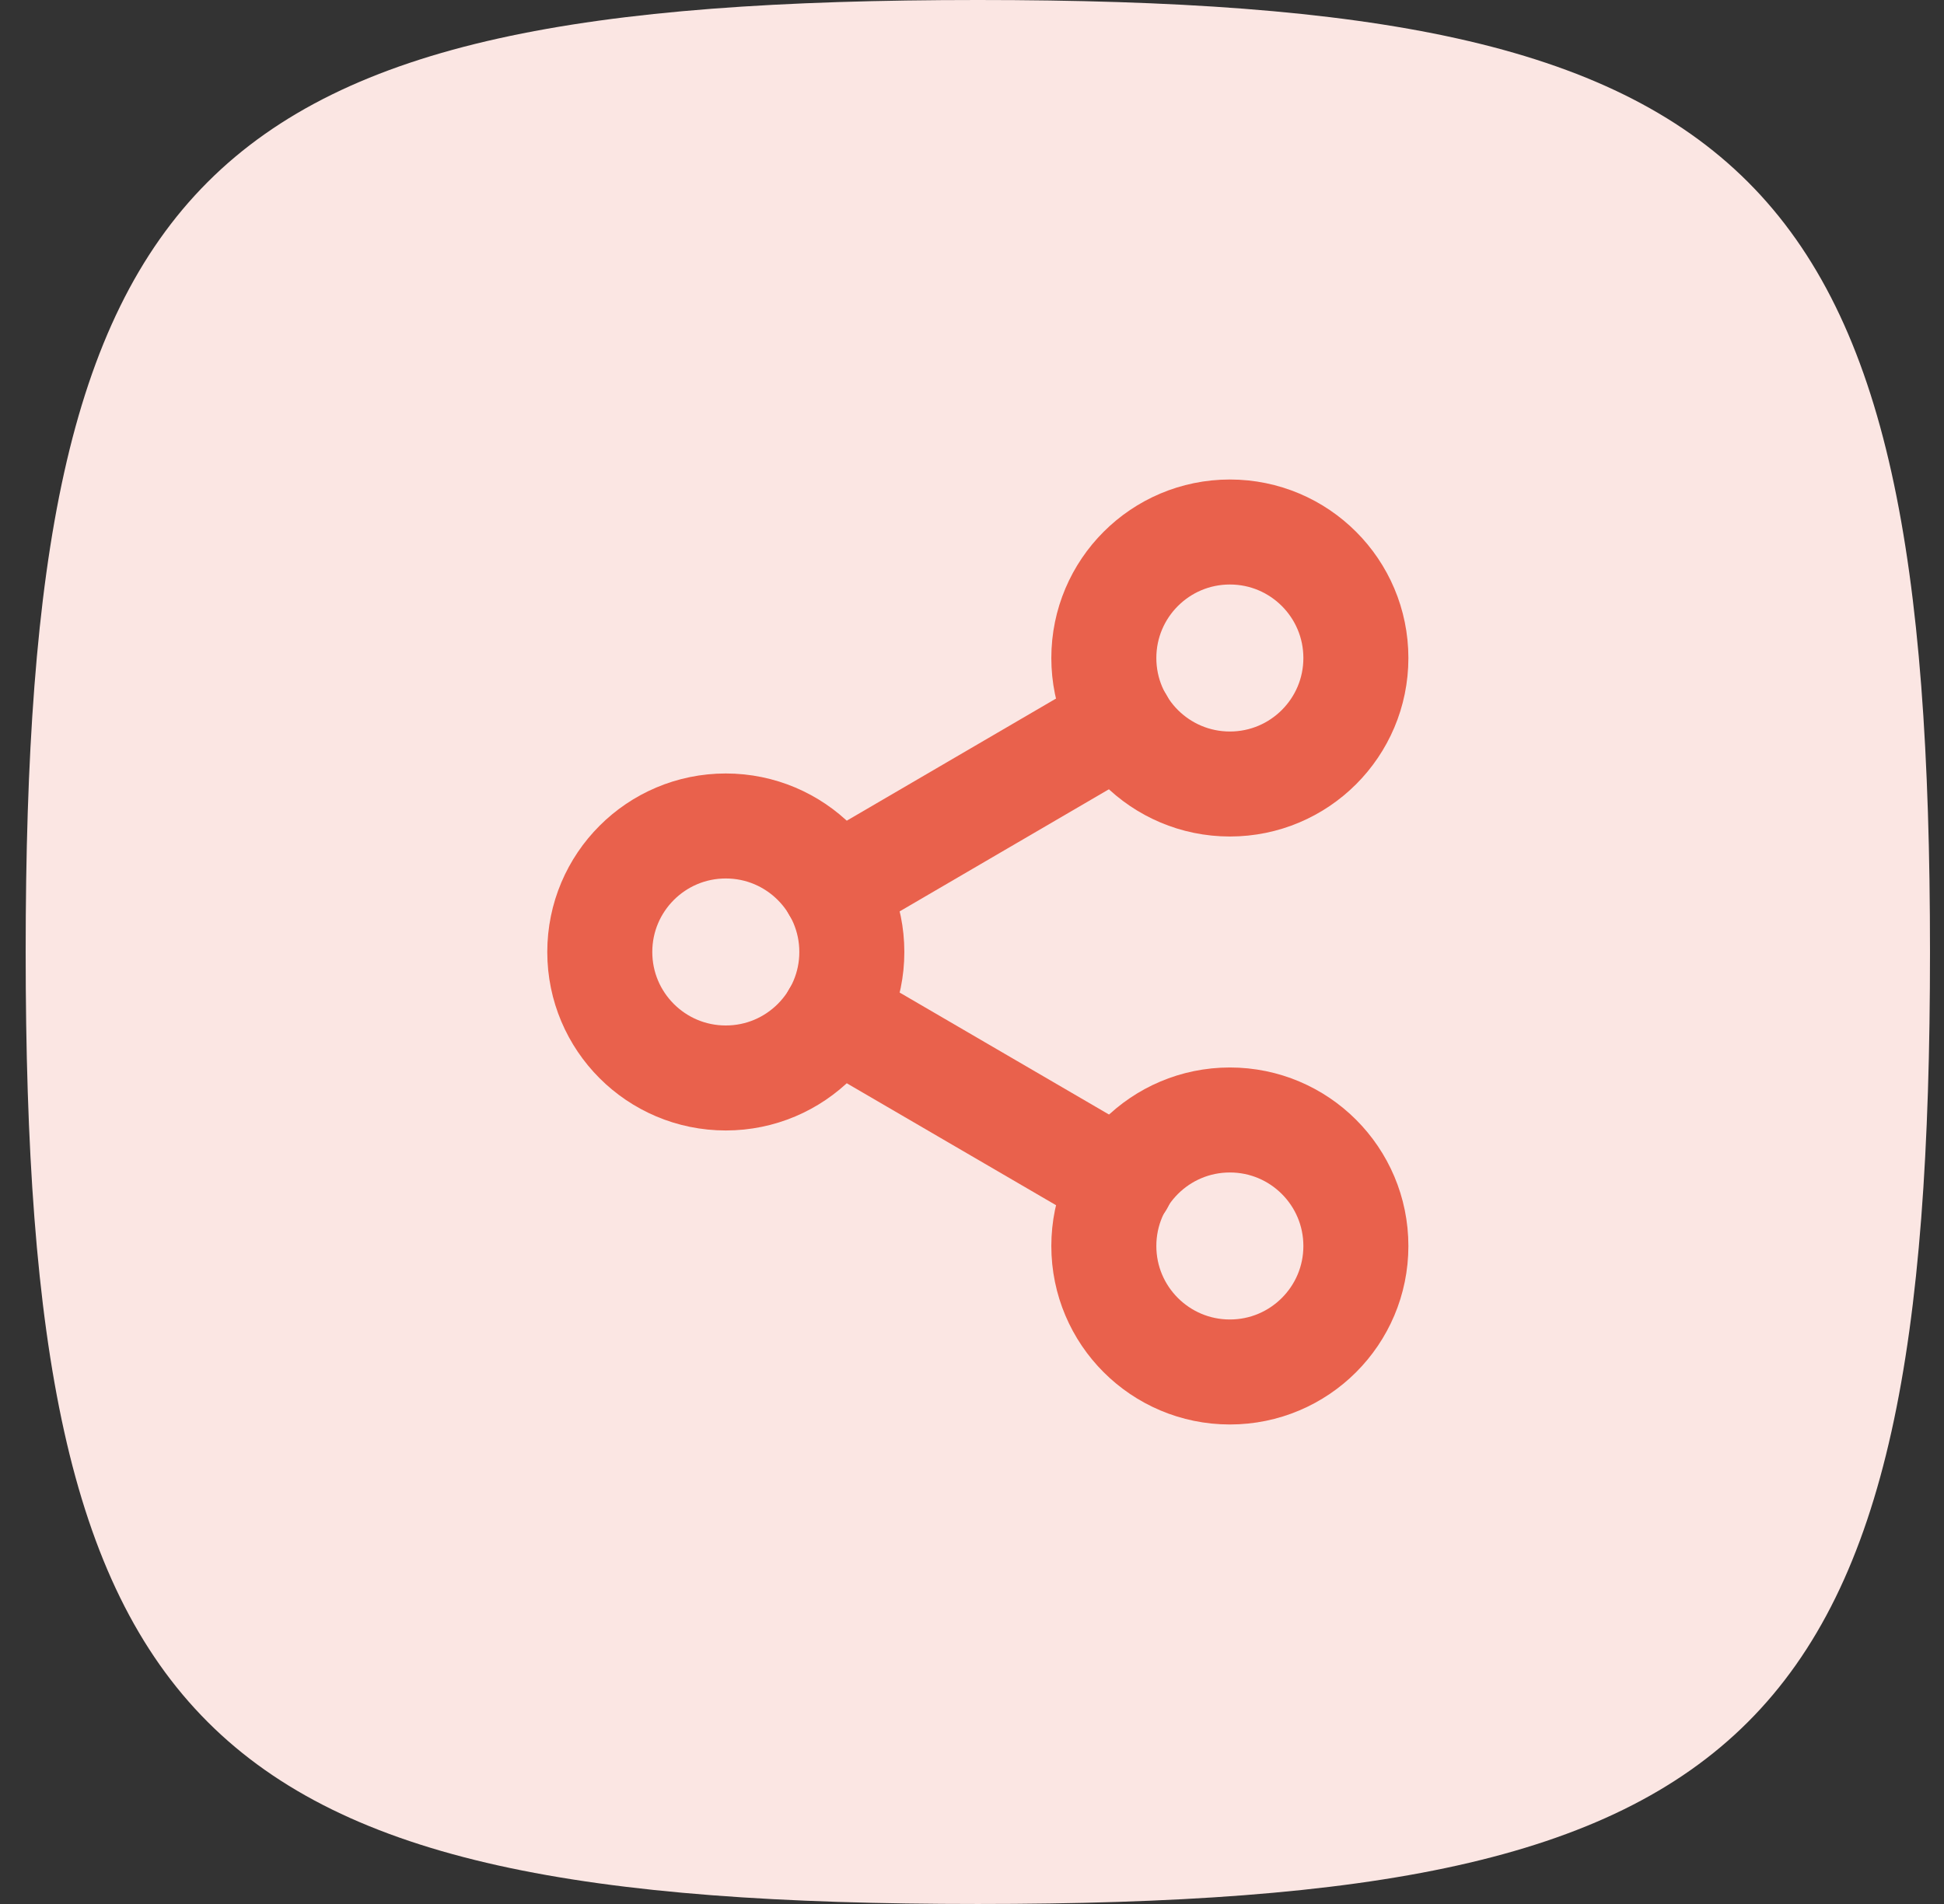 <?xml version="1.0" encoding="UTF-8"?> <svg xmlns="http://www.w3.org/2000/svg" width="49" height="48" viewBox="0 0 49 48" fill="none"><rect x="0" y="0" width="49" height="48" fill="#333333" stroke="none"/> <path d="M0.647 24C0.647 4.236 4.883 0 24.647 0C44.411 0 48.647 4.236 48.647 24C48.647 43.764 44.411 48 24.647 48C4.883 48 0.647 43.764 0.647 24Z" fill="#FBE6E3"></path> <path d="M31 19.765C32.754 19.765 34.176 18.343 34.176 16.589C34.176 14.834 32.754 13.412 31 13.412C29.246 13.412 27.823 14.834 27.823 16.589C27.823 18.343 29.246 19.765 31 19.765Z" stroke="#E9614C" stroke-width="2.647" stroke-linecap="round" stroke-linejoin="round"></path> <path d="M18.294 27.176C20.048 27.176 21.471 25.754 21.471 24C21.471 22.245 20.048 20.823 18.294 20.823C16.54 20.823 15.118 22.245 15.118 24C15.118 25.754 16.54 27.176 18.294 27.176Z" stroke="#E9614C" stroke-width="2.647" stroke-linecap="round" stroke-linejoin="round"></path> <path d="M31 34.588C32.754 34.588 34.176 33.166 34.176 31.412C34.176 29.657 32.754 28.235 31 28.235C29.246 28.235 27.823 29.657 27.823 31.412C27.823 33.166 29.246 34.588 31 34.588Z" stroke="#E9614C" stroke-width="2.647" stroke-linecap="round" stroke-linejoin="round"></path> <path d="M21.037 25.599L28.268 29.813" stroke="#E9614C" stroke-width="2.647" stroke-linecap="round" stroke-linejoin="round"></path> <path d="M28.258 18.186L21.037 22.401" stroke="#E9614C" stroke-width="2.647" stroke-linecap="round" stroke-linejoin="round"></path> </svg> 